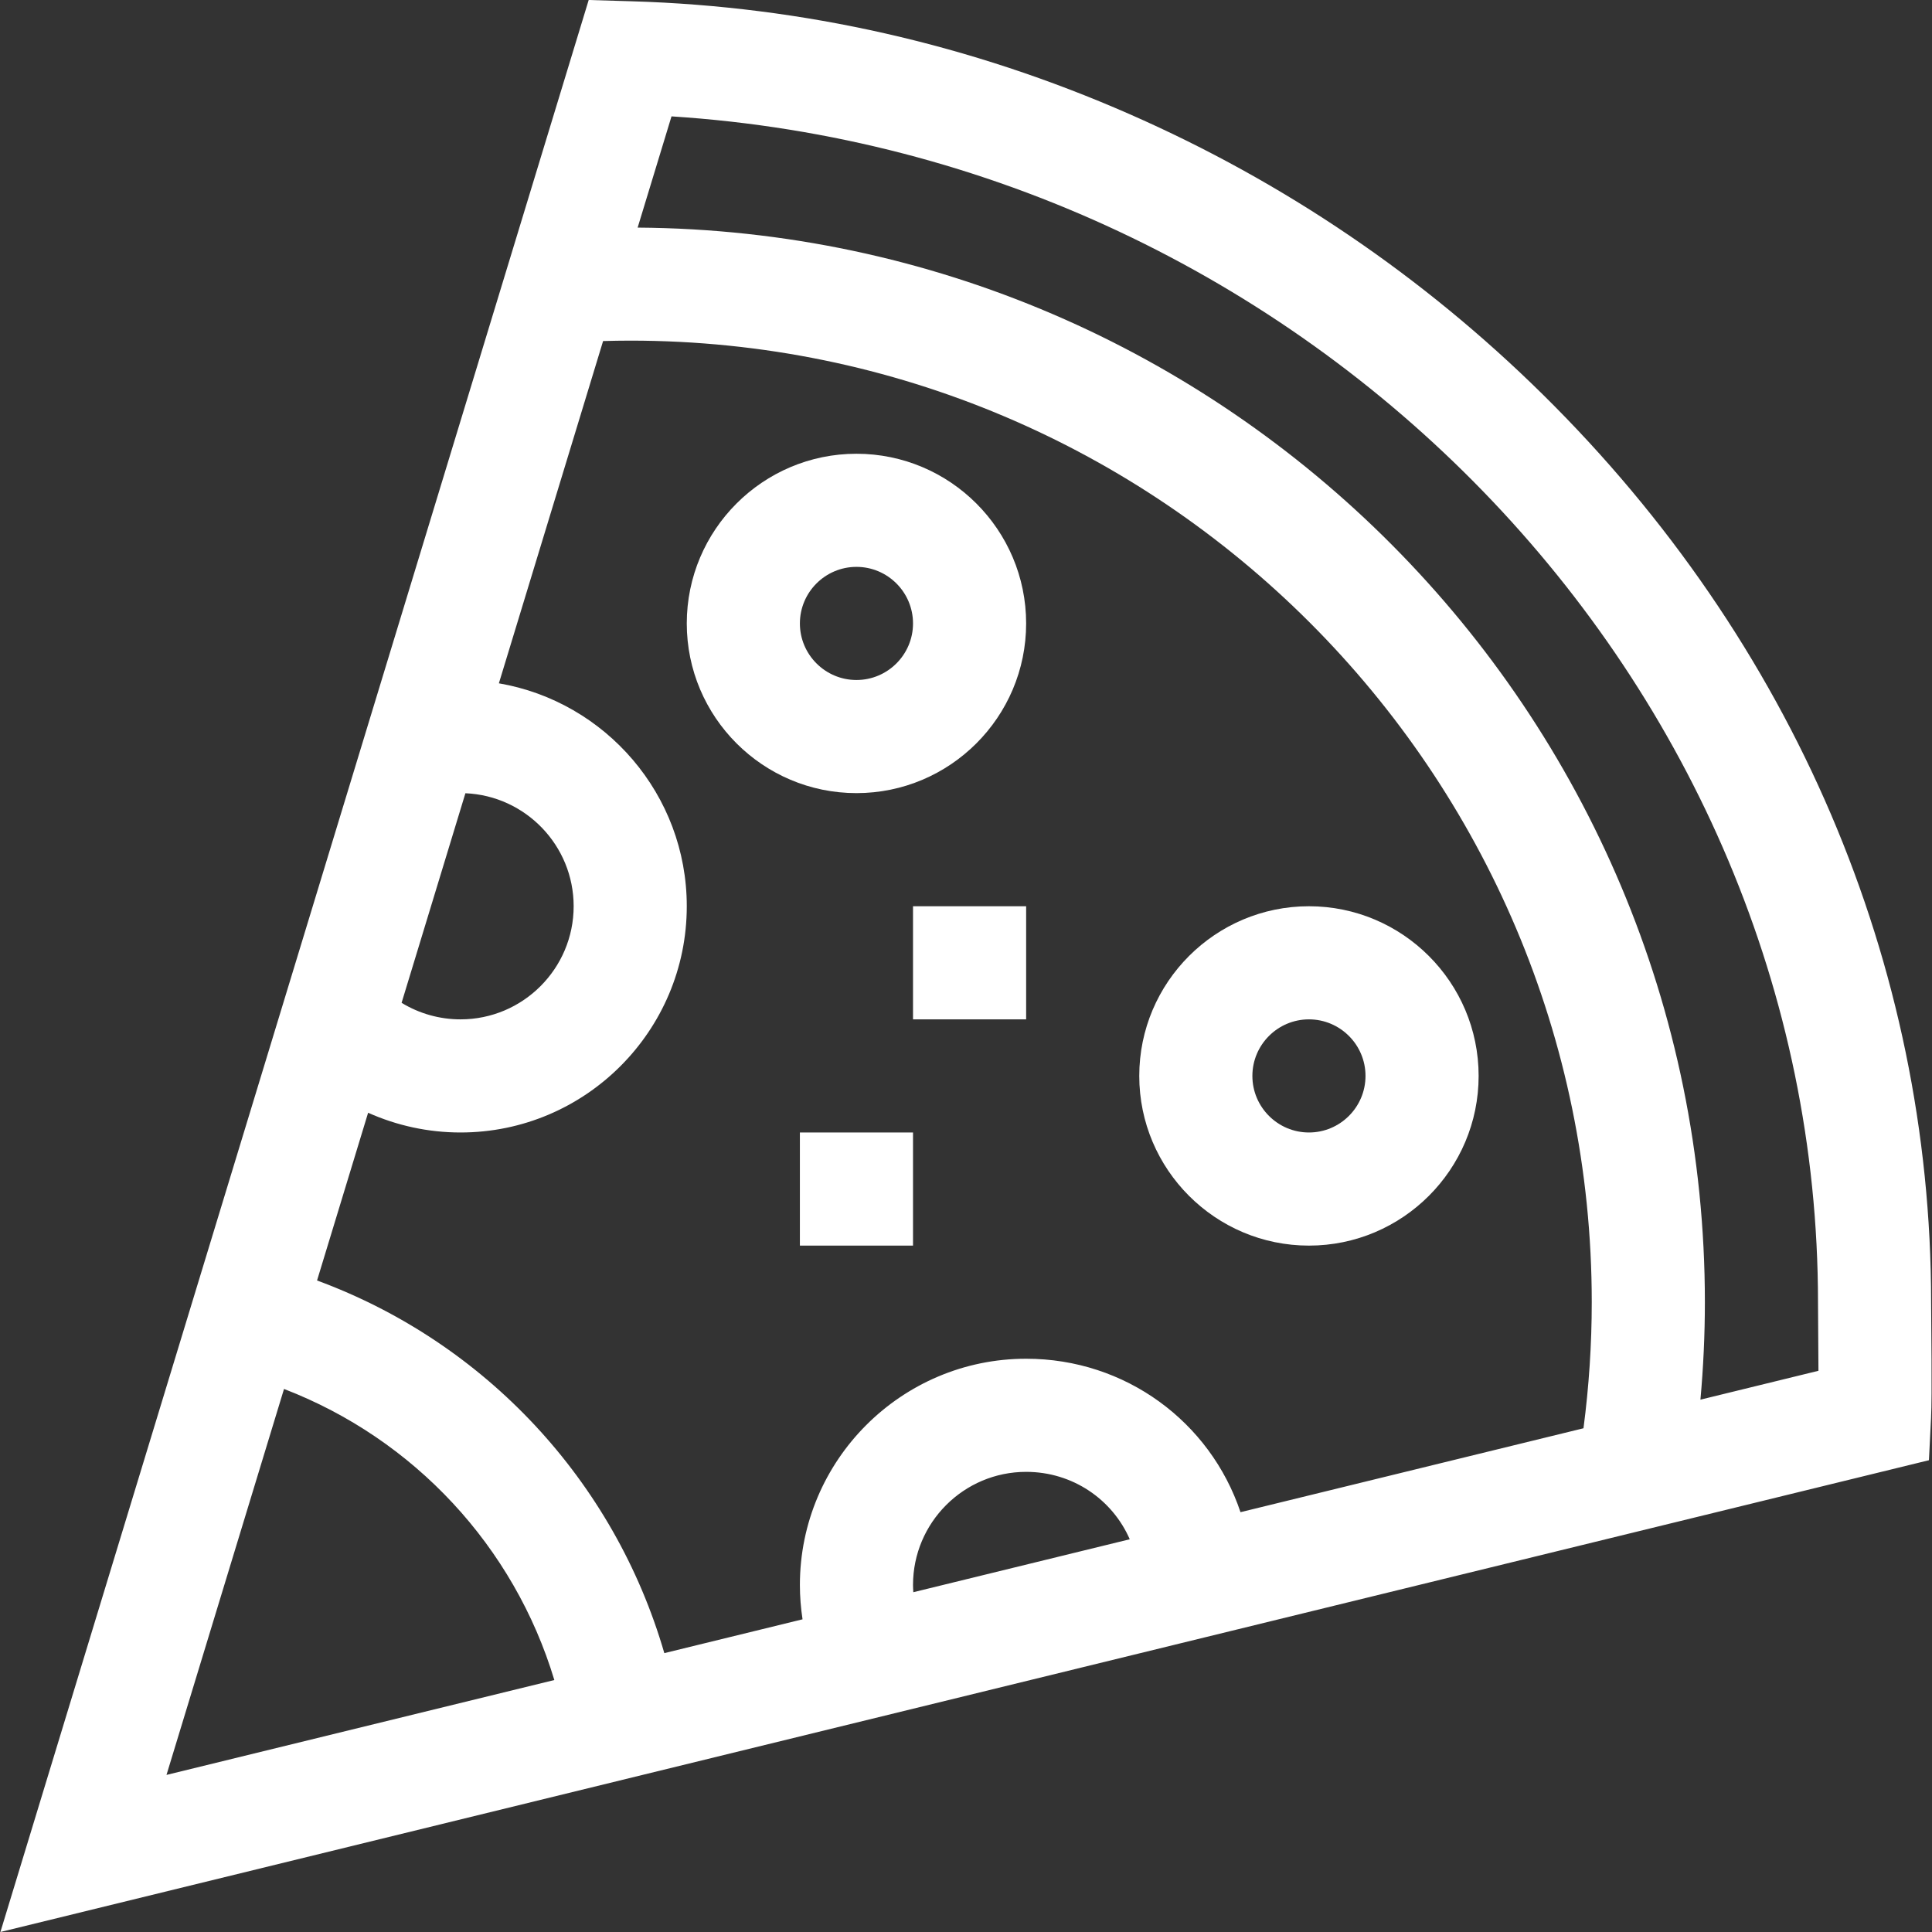 <?xml version="1.0"?>
<svg xmlns="http://www.w3.org/2000/svg" xmlns:xlink="http://www.w3.org/1999/xlink" version="1.1" id="Layer_1" x="0px" y="0px" viewBox="0 0 512.364 512.364" style="enable-background:new 0 0 512.364 512.364;" xml:space="preserve" width="512px" height="512px"><rect x="0" y="0" width="512.364" height="512.364" fill="#333333" stroke="none"/><g><g>
	<path d="M512.131,345.334c0-89.721-36.561-175.198-102.949-240.687c-31.824-31.393-68.708-56.418-109.628-74.379   C257.391,11.762,212.988,1.693,167.577,0.341L156.12,0L0.109,512.364l511.44-125.115l0.563-11.16   C512.423,369.914,512.131,351.067,512.131,345.334z M159.94,90.445c2.395-0.066,4.801-0.111,7.191-0.111   c140.607,0,255,114.393,255,255c0,11.183-0.742,22.391-2.193,33.442l-90.958,22.251c-8.031-23.938-30.485-40.693-56.849-40.693   c-33.084,0-60,26.916-60,60c0,3.068,0.244,6.107,0.702,9.106l-36.656,8.967c-13.257-45.696-47.48-82.388-92.097-98.826   l13.545-44.483c7.641,3.421,15.974,5.236,24.507,5.236c33.084,0,60-26.916,60-60c0-29.616-21.575-54.273-49.83-59.12L159.94,90.445   z M242.131,420.334c0-16.542,13.458-30,30-30c12.262,0,22.831,7.243,27.478,17.878l-57.396,14.041   C242.173,421.615,242.131,420.978,242.131,420.334z M123.425,210.367c15.944,0.68,28.707,13.859,28.707,29.967   c0,16.542-13.458,30-30,30c-5.562,0-10.956-1.534-15.63-4.389L123.425,210.367z M75.32,368.35   c34.499,13.279,61.002,41.77,71.689,77.193L44.154,470.705L75.32,368.35z M450.952,371.189c0.776-8.589,1.179-17.229,1.179-25.855   c0-156.491-126.785-283.91-283.03-284.975l8.981-29.496c168.686,10.847,304.049,149.645,304.049,314.471   c0,2.103,0.102,12.871,0.119,18.198L450.952,371.189z" data-original="#000000" class="active-path" data-old_color="#ffffff" fill="#ffffff"/>
	<path d="M227.131,210.334c24.813,0,45-20.187,45-45s-20.187-45-45-45s-45,20.187-45,45S202.318,210.334,227.131,210.334z    M227.131,150.334c8.271,0,15,6.729,15,15s-6.729,15-15,15s-15-6.729-15-15S218.86,150.334,227.131,150.334z" data-original="#000000" class="active-path" data-old_color="#ffffff" fill="#ffffff"/>
	<path d="M347.131,330.334c24.813,0,45-20.187,45-45s-20.187-45-45-45s-45,20.187-45,45S322.318,330.334,347.131,330.334z    M347.131,270.334c8.271,0,15,6.729,15,15s-6.729,15-15,15s-15-6.729-15-15S338.86,270.334,347.131,270.334z" data-original="#000000" class="active-path" data-old_color="#ffffff" fill="#ffffff"/>
	<rect x="212.131" y="300.334" width="30" height="30" data-original="#000000" class="active-path" data-old_color="#ffffff" fill="#ffffff"/>
	<rect x="242.131" y="240.334" width="30" height="30" data-original="#000000" class="active-path" data-old_color="#ffffff" fill="#ffffff"/>
</g></g> </svg>
